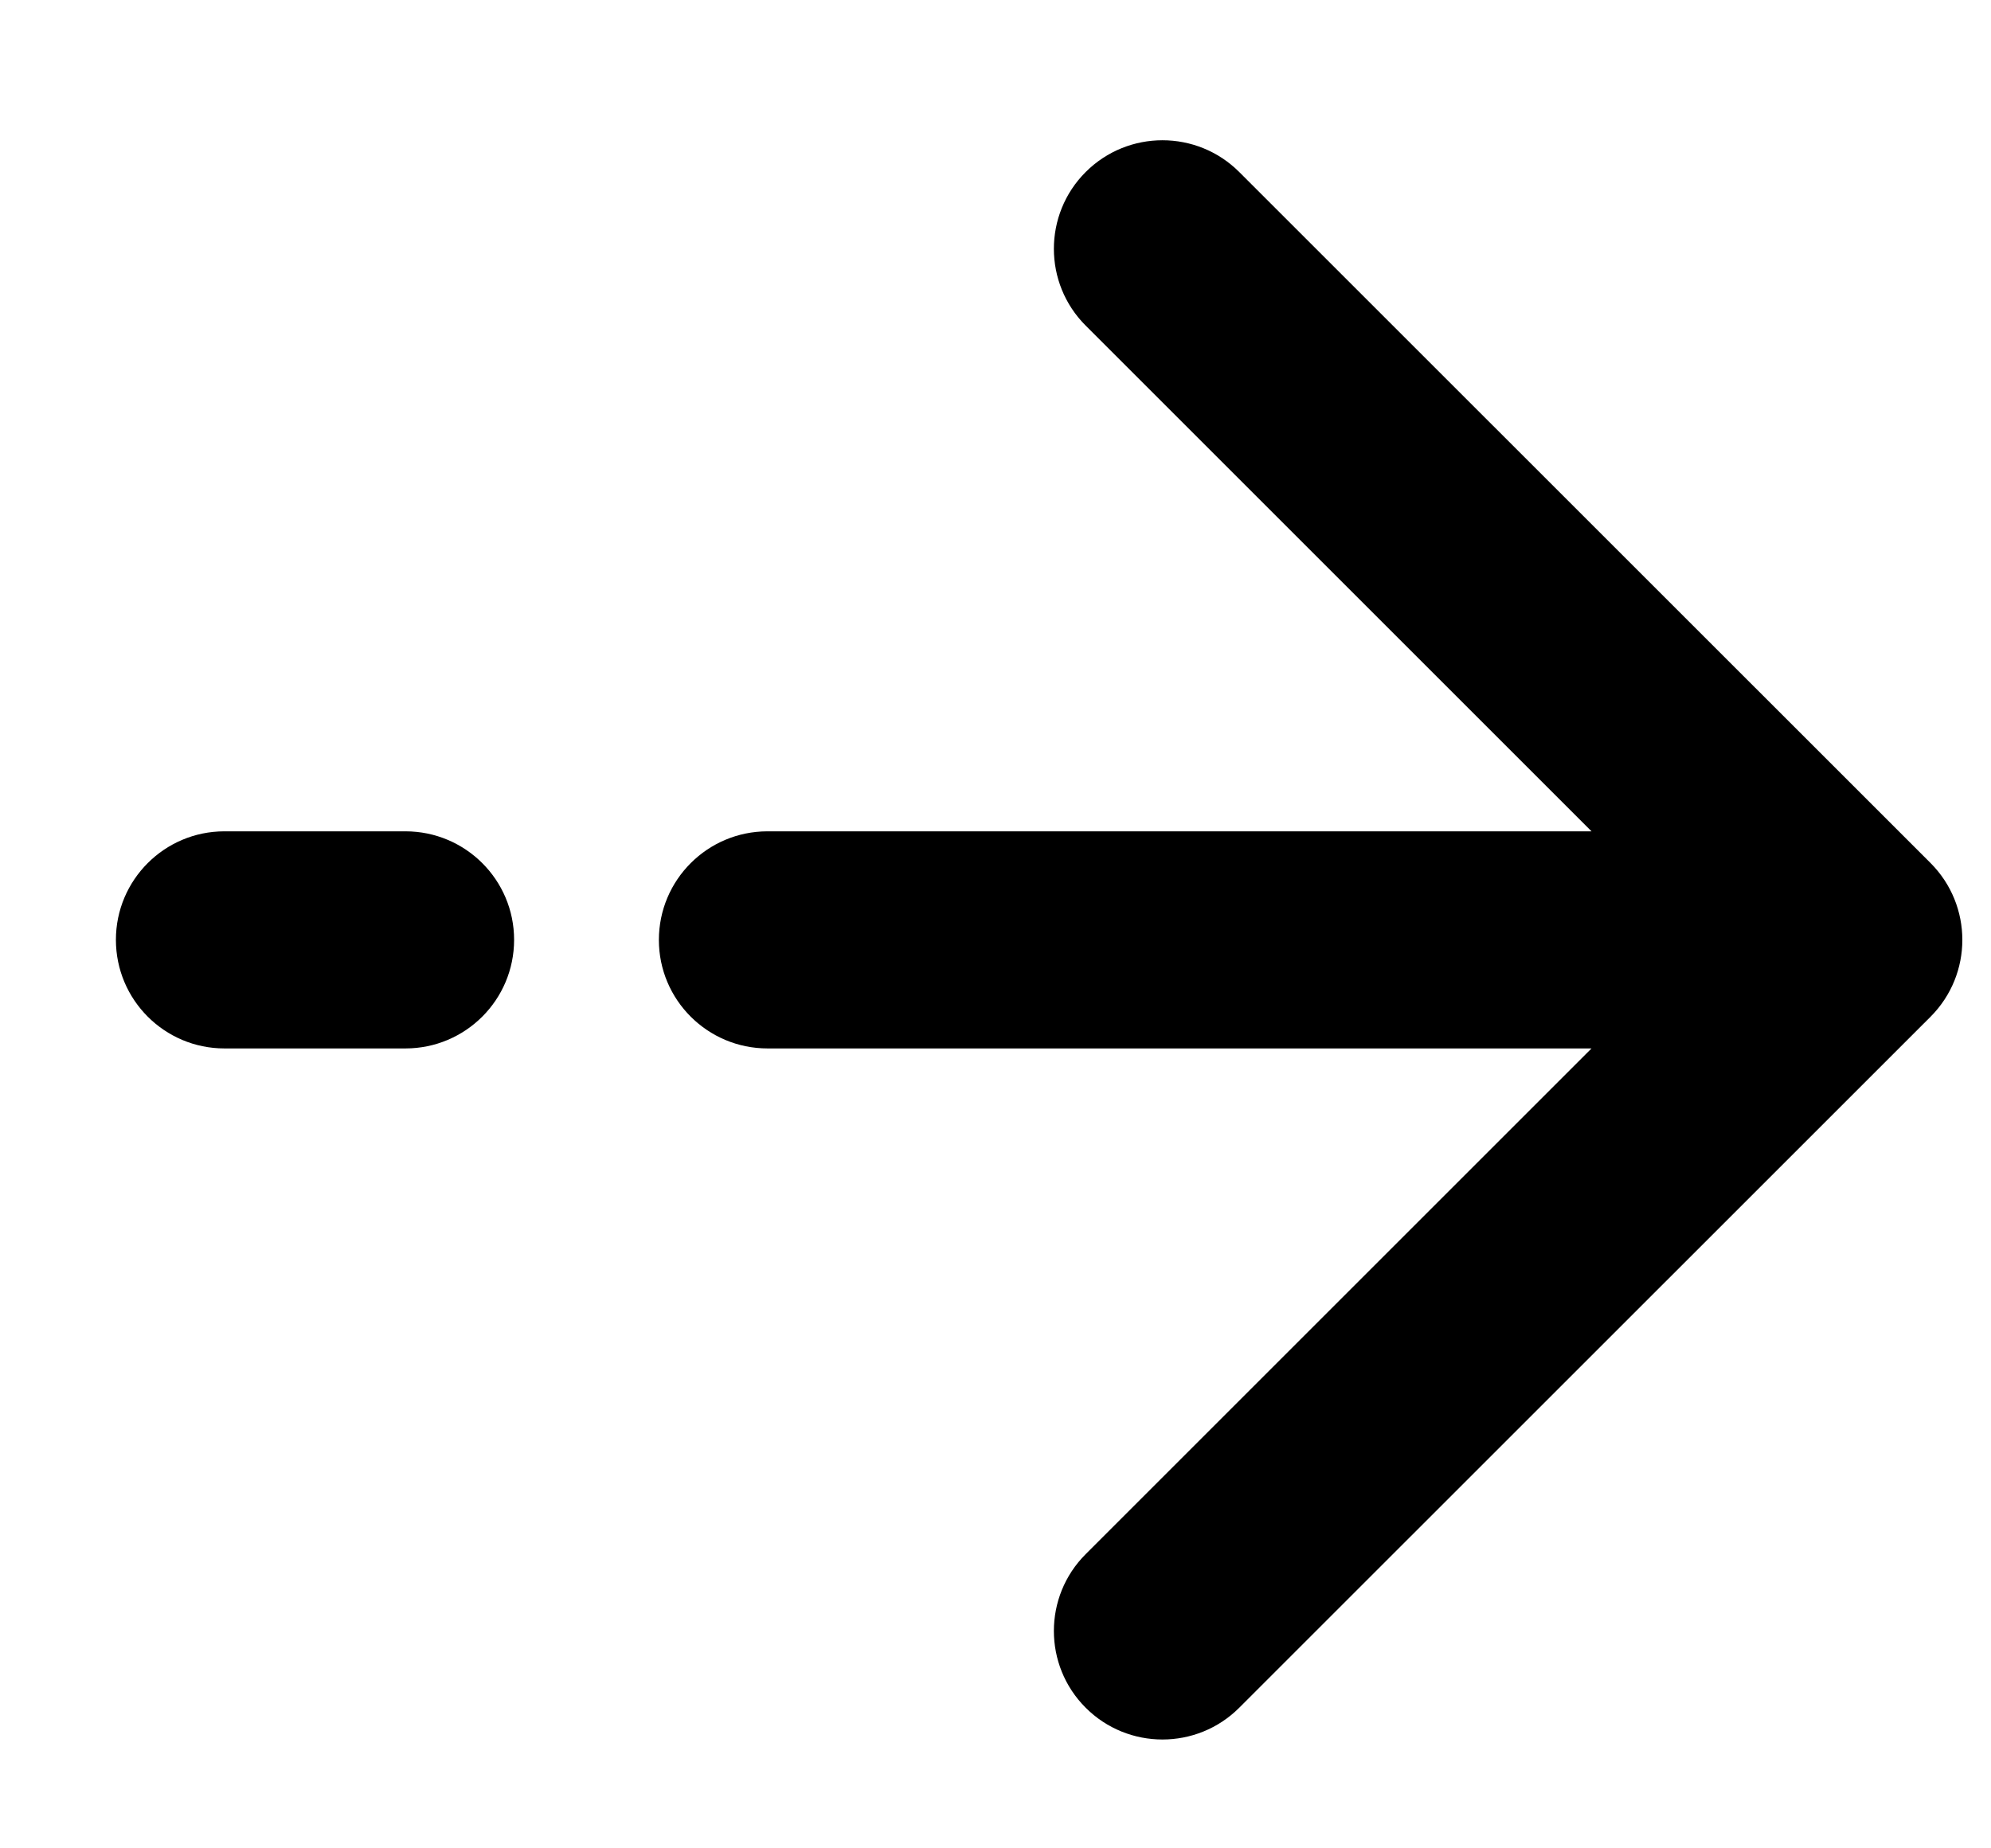 <svg width="14" height="13" viewBox="0 0 14 13" fill="none" xmlns="http://www.w3.org/2000/svg">
<path fill-rule="evenodd" clip-rule="evenodd" d="M8.714 1.21L13.575 6.07C13.873 6.369 13.873 6.852 13.575 7.151L8.714 12.011C8.416 12.309 7.932 12.309 7.634 12.011C7.336 11.713 7.336 11.229 7.634 10.931L11.191 7.374H5.397C4.975 7.374 4.633 7.032 4.633 6.611C4.633 6.189 4.975 5.847 5.397 5.847H11.191L7.634 2.29C7.336 1.992 7.336 1.508 7.634 1.21C7.932 0.912 8.416 0.912 8.714 1.21Z" fill="black"/>
<path fill-rule="evenodd" clip-rule="evenodd" d="M0.815 6.61C0.815 6.189 1.157 5.847 1.578 5.847H2.851C3.273 5.847 3.615 6.189 3.615 6.61C3.615 7.032 3.273 7.374 2.851 7.374H1.578C1.157 7.374 0.815 7.032 0.815 6.61Z" fill="black"/>
</svg>
